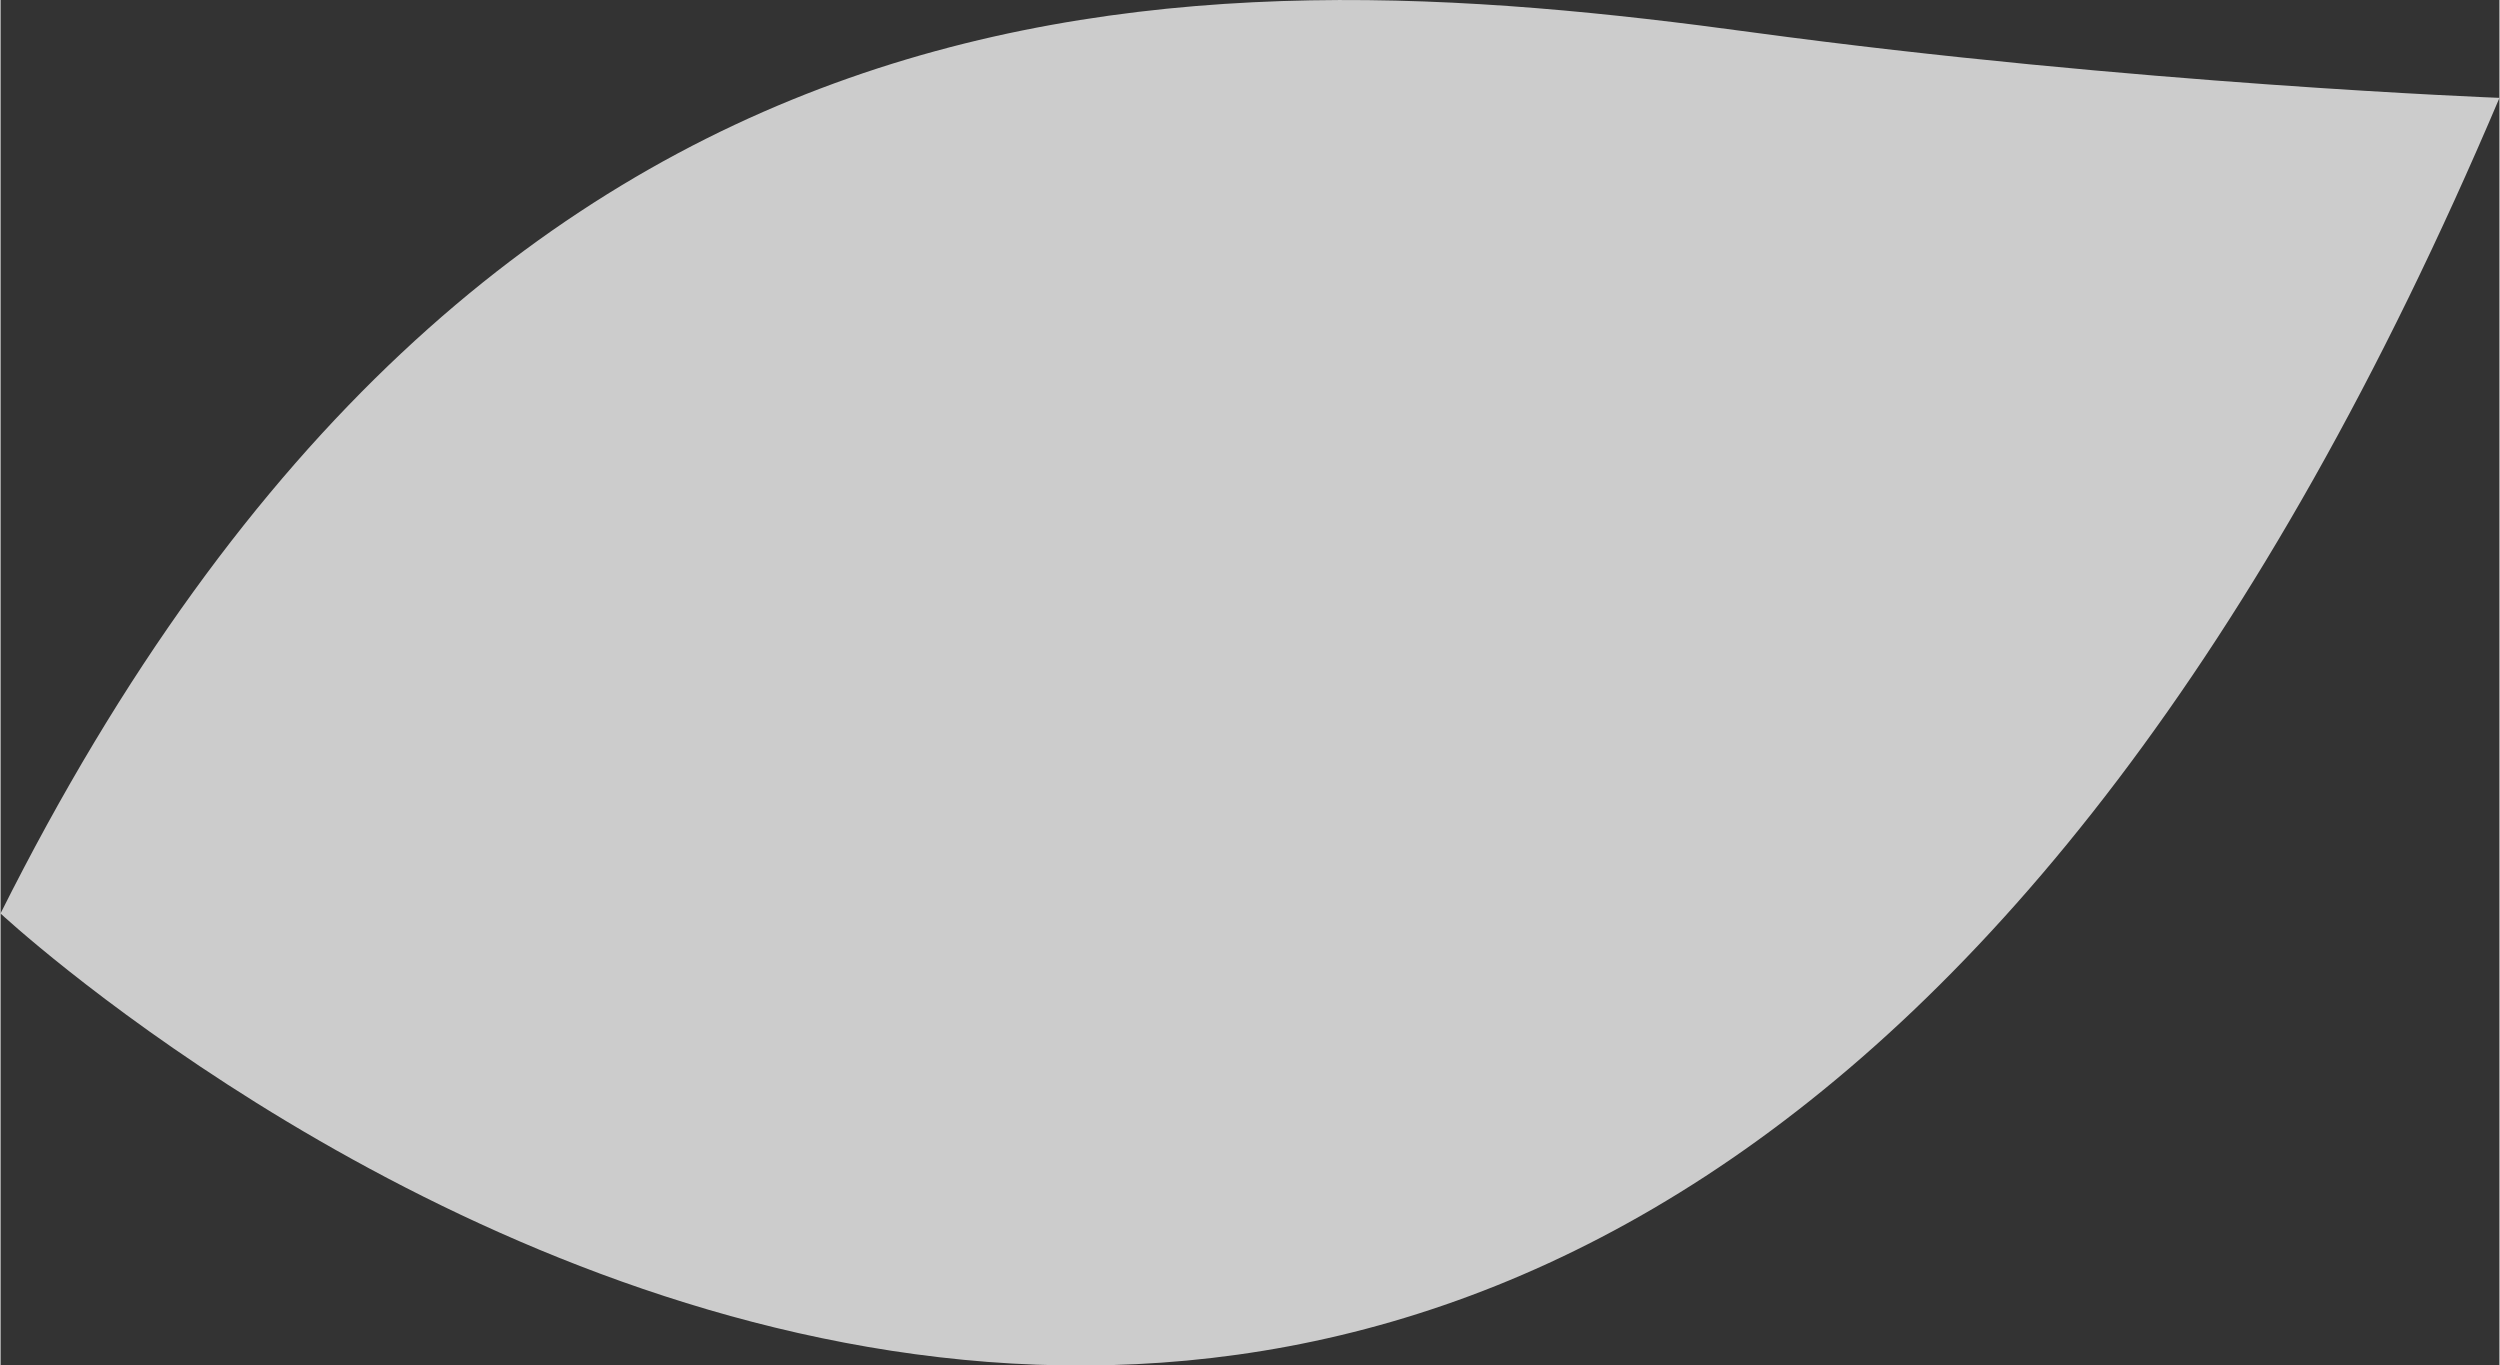 <?xml version="1.0" encoding="utf-8"?>
<svg xmlns:serif="http://www.serif.com/" xmlns="http://www.w3.org/2000/svg" xmlns:xlink="http://www.w3.org/1999/xlink" version="1.1" id="Ebene_1" x="0px" y="0px" viewBox="0 0 595 325.1" style="enable-background:new 0 0 595 325.1;" xml:space="preserve" width="780" height="426">
<rect x="0" y="0" width="595" height="325.1" fill="#333333" stroke="none"/>
<style type="text/css">
	.st0{opacity:0.75;}
	.st1{fill:#FFFFFF;}
</style>
<g class="st0">
	<g>
		<path class="st1" d="M595,23.3c0,0-87.1-3.3-177.9-15.6C283.4-10.6,116.3-14.9,0,217.5C0,217.5,367.4,559.9,595,23.3"/>
	</g>
</g>
</svg>
